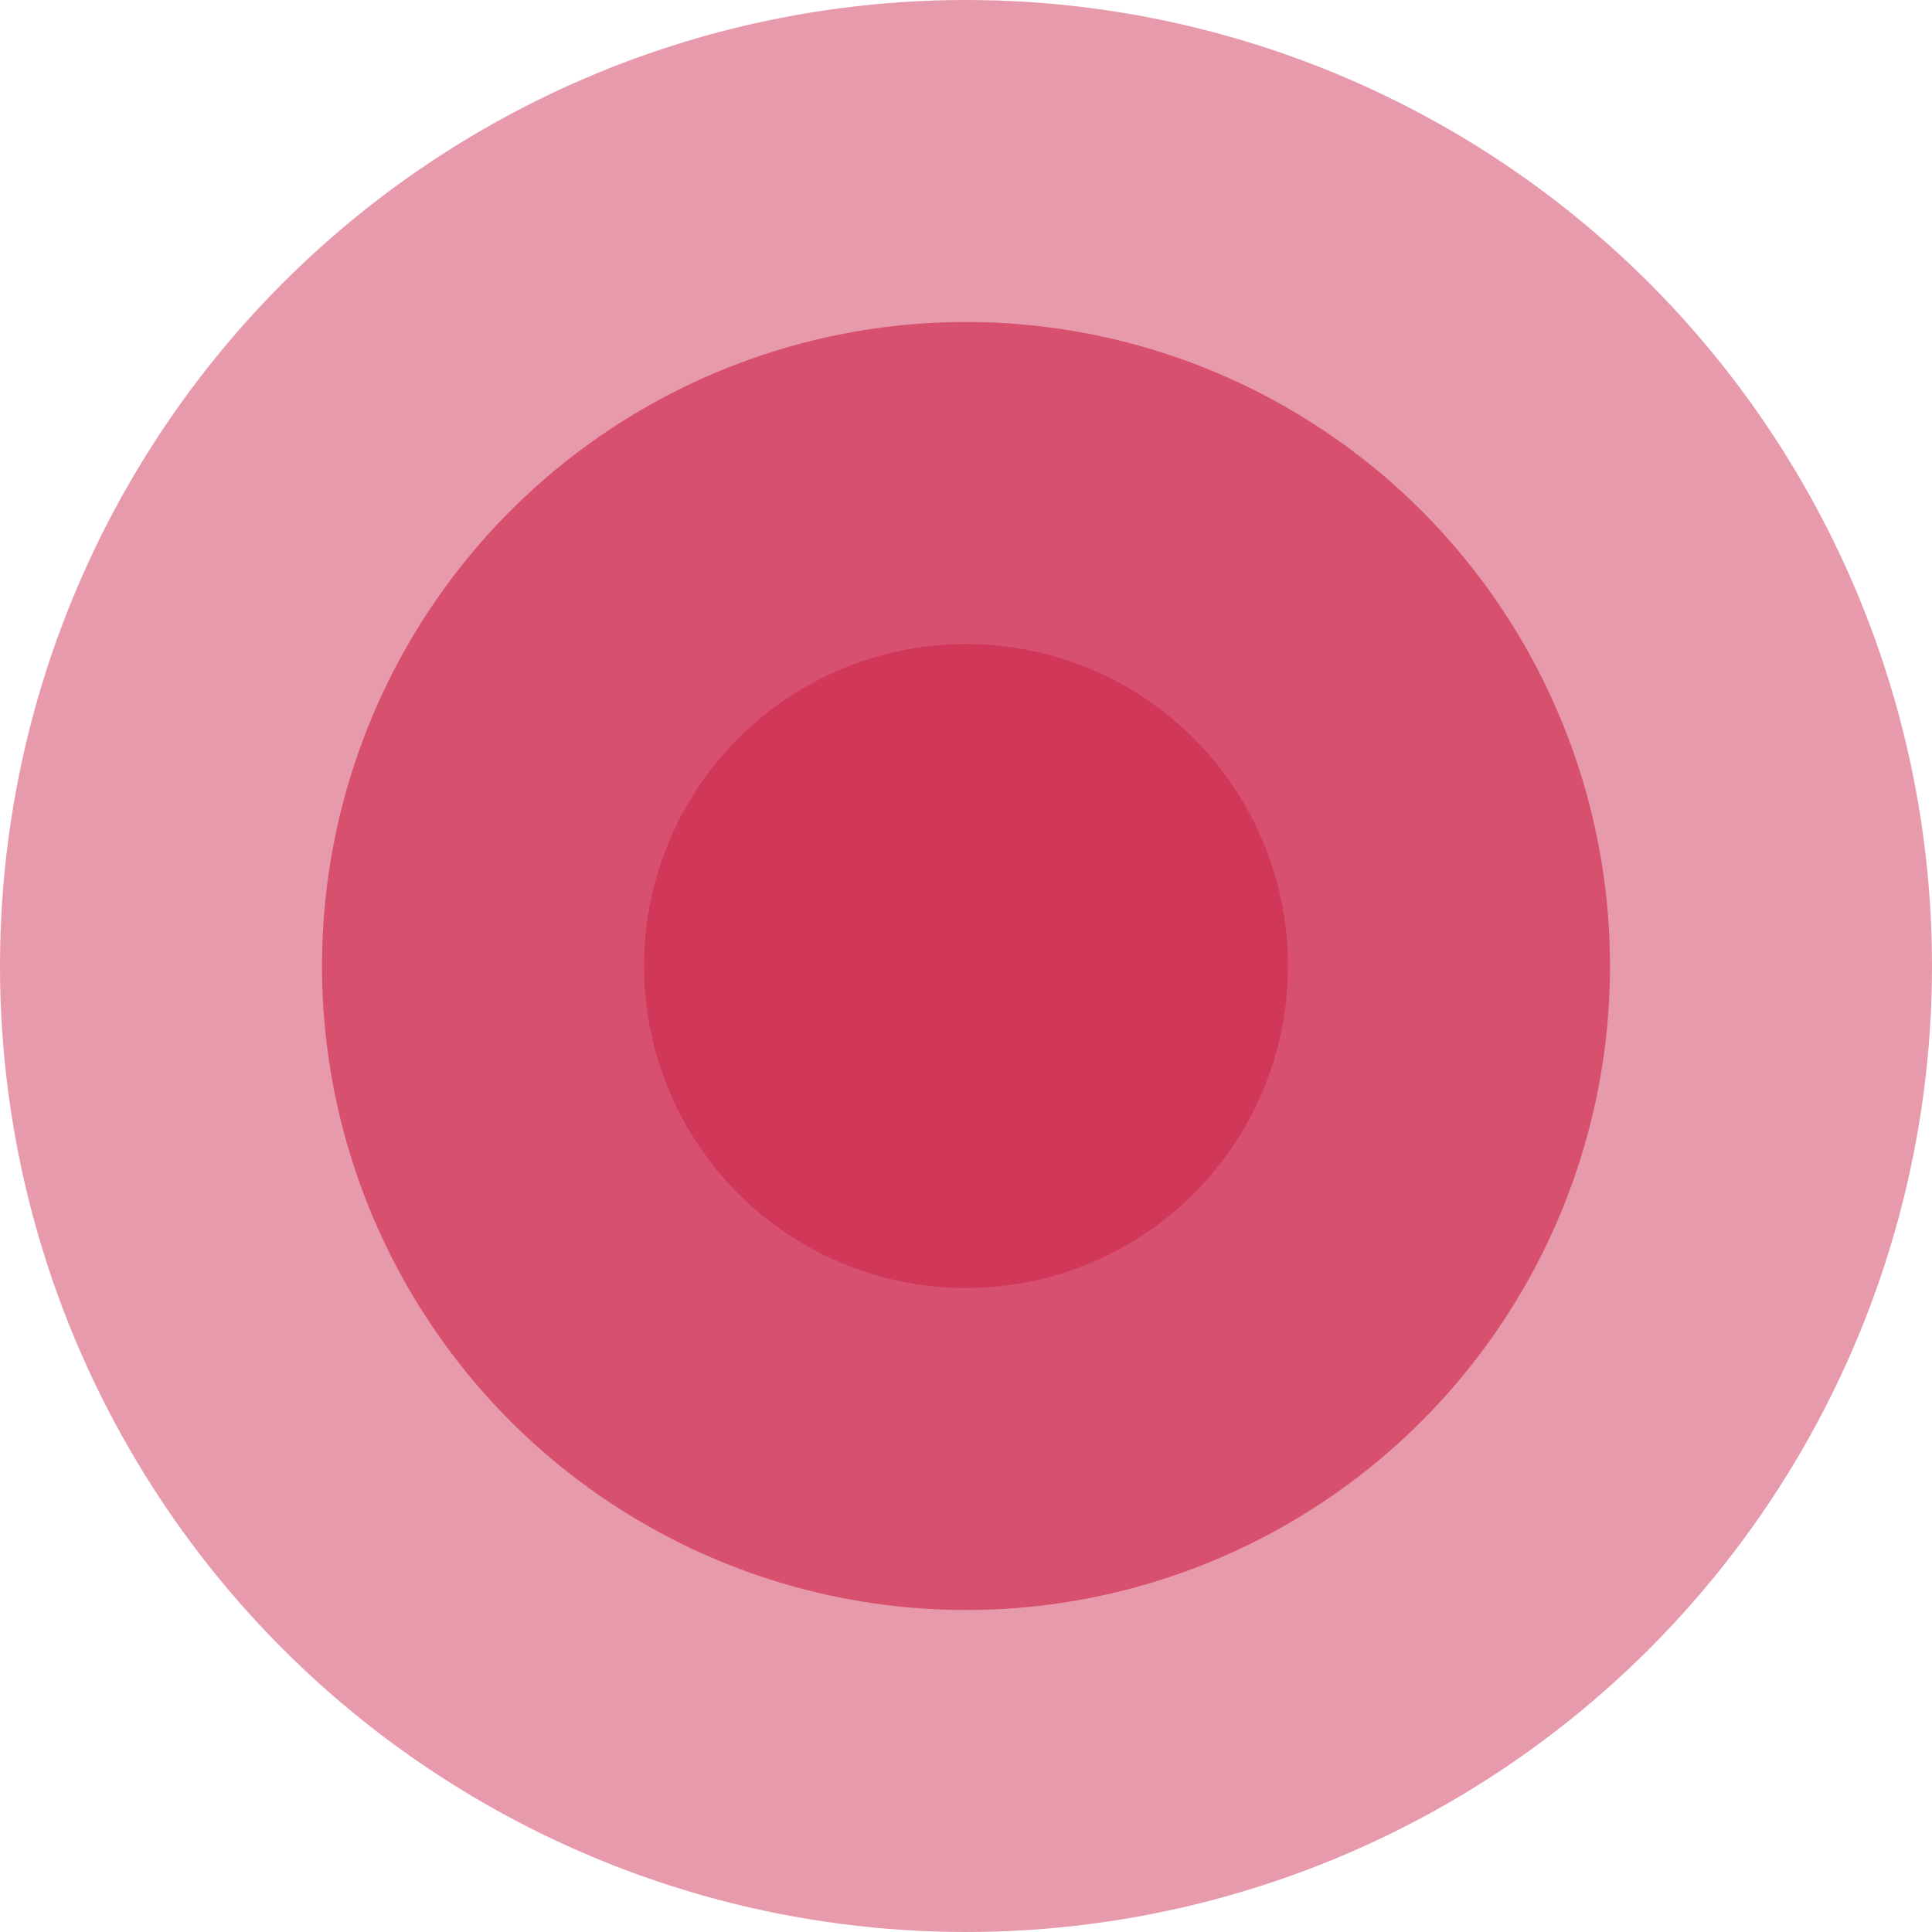 <?xml version="1.0" encoding="UTF-8"?> <svg xmlns="http://www.w3.org/2000/svg" viewBox="1850 2350 300 300" width="300" height="300"><ellipse color="rgb(51, 51, 51)" fill-opacity="0.5" fill="#d13759" font-size-adjust="none" cx="2000" cy="2500" r="150" id="tSvg113883dcb46" title="Ellipse 8" stroke="none" stroke-opacity="1" rx="150" ry="150" style="transform: rotate(0deg);"></ellipse><ellipse color="rgb(51, 51, 51)" fill-opacity="0.75" fill="#d13759" font-size-adjust="none" cx="2000" cy="2500" r="100" id="tSvga9fd23d0e0" title="Ellipse 9" stroke="none" stroke-opacity="1" rx="100" ry="100" style="transform: rotate(0deg);"></ellipse><ellipse color="rgb(51, 51, 51)" fill="#d13759" font-size-adjust="none" cx="2000" cy="2500" r="50" id="tSvg2b8d427ff9" title="Ellipse 10" fill-opacity="1" stroke="none" stroke-opacity="1" rx="50" ry="50" style="transform: rotate(0deg);"></ellipse><defs> </defs></svg> 